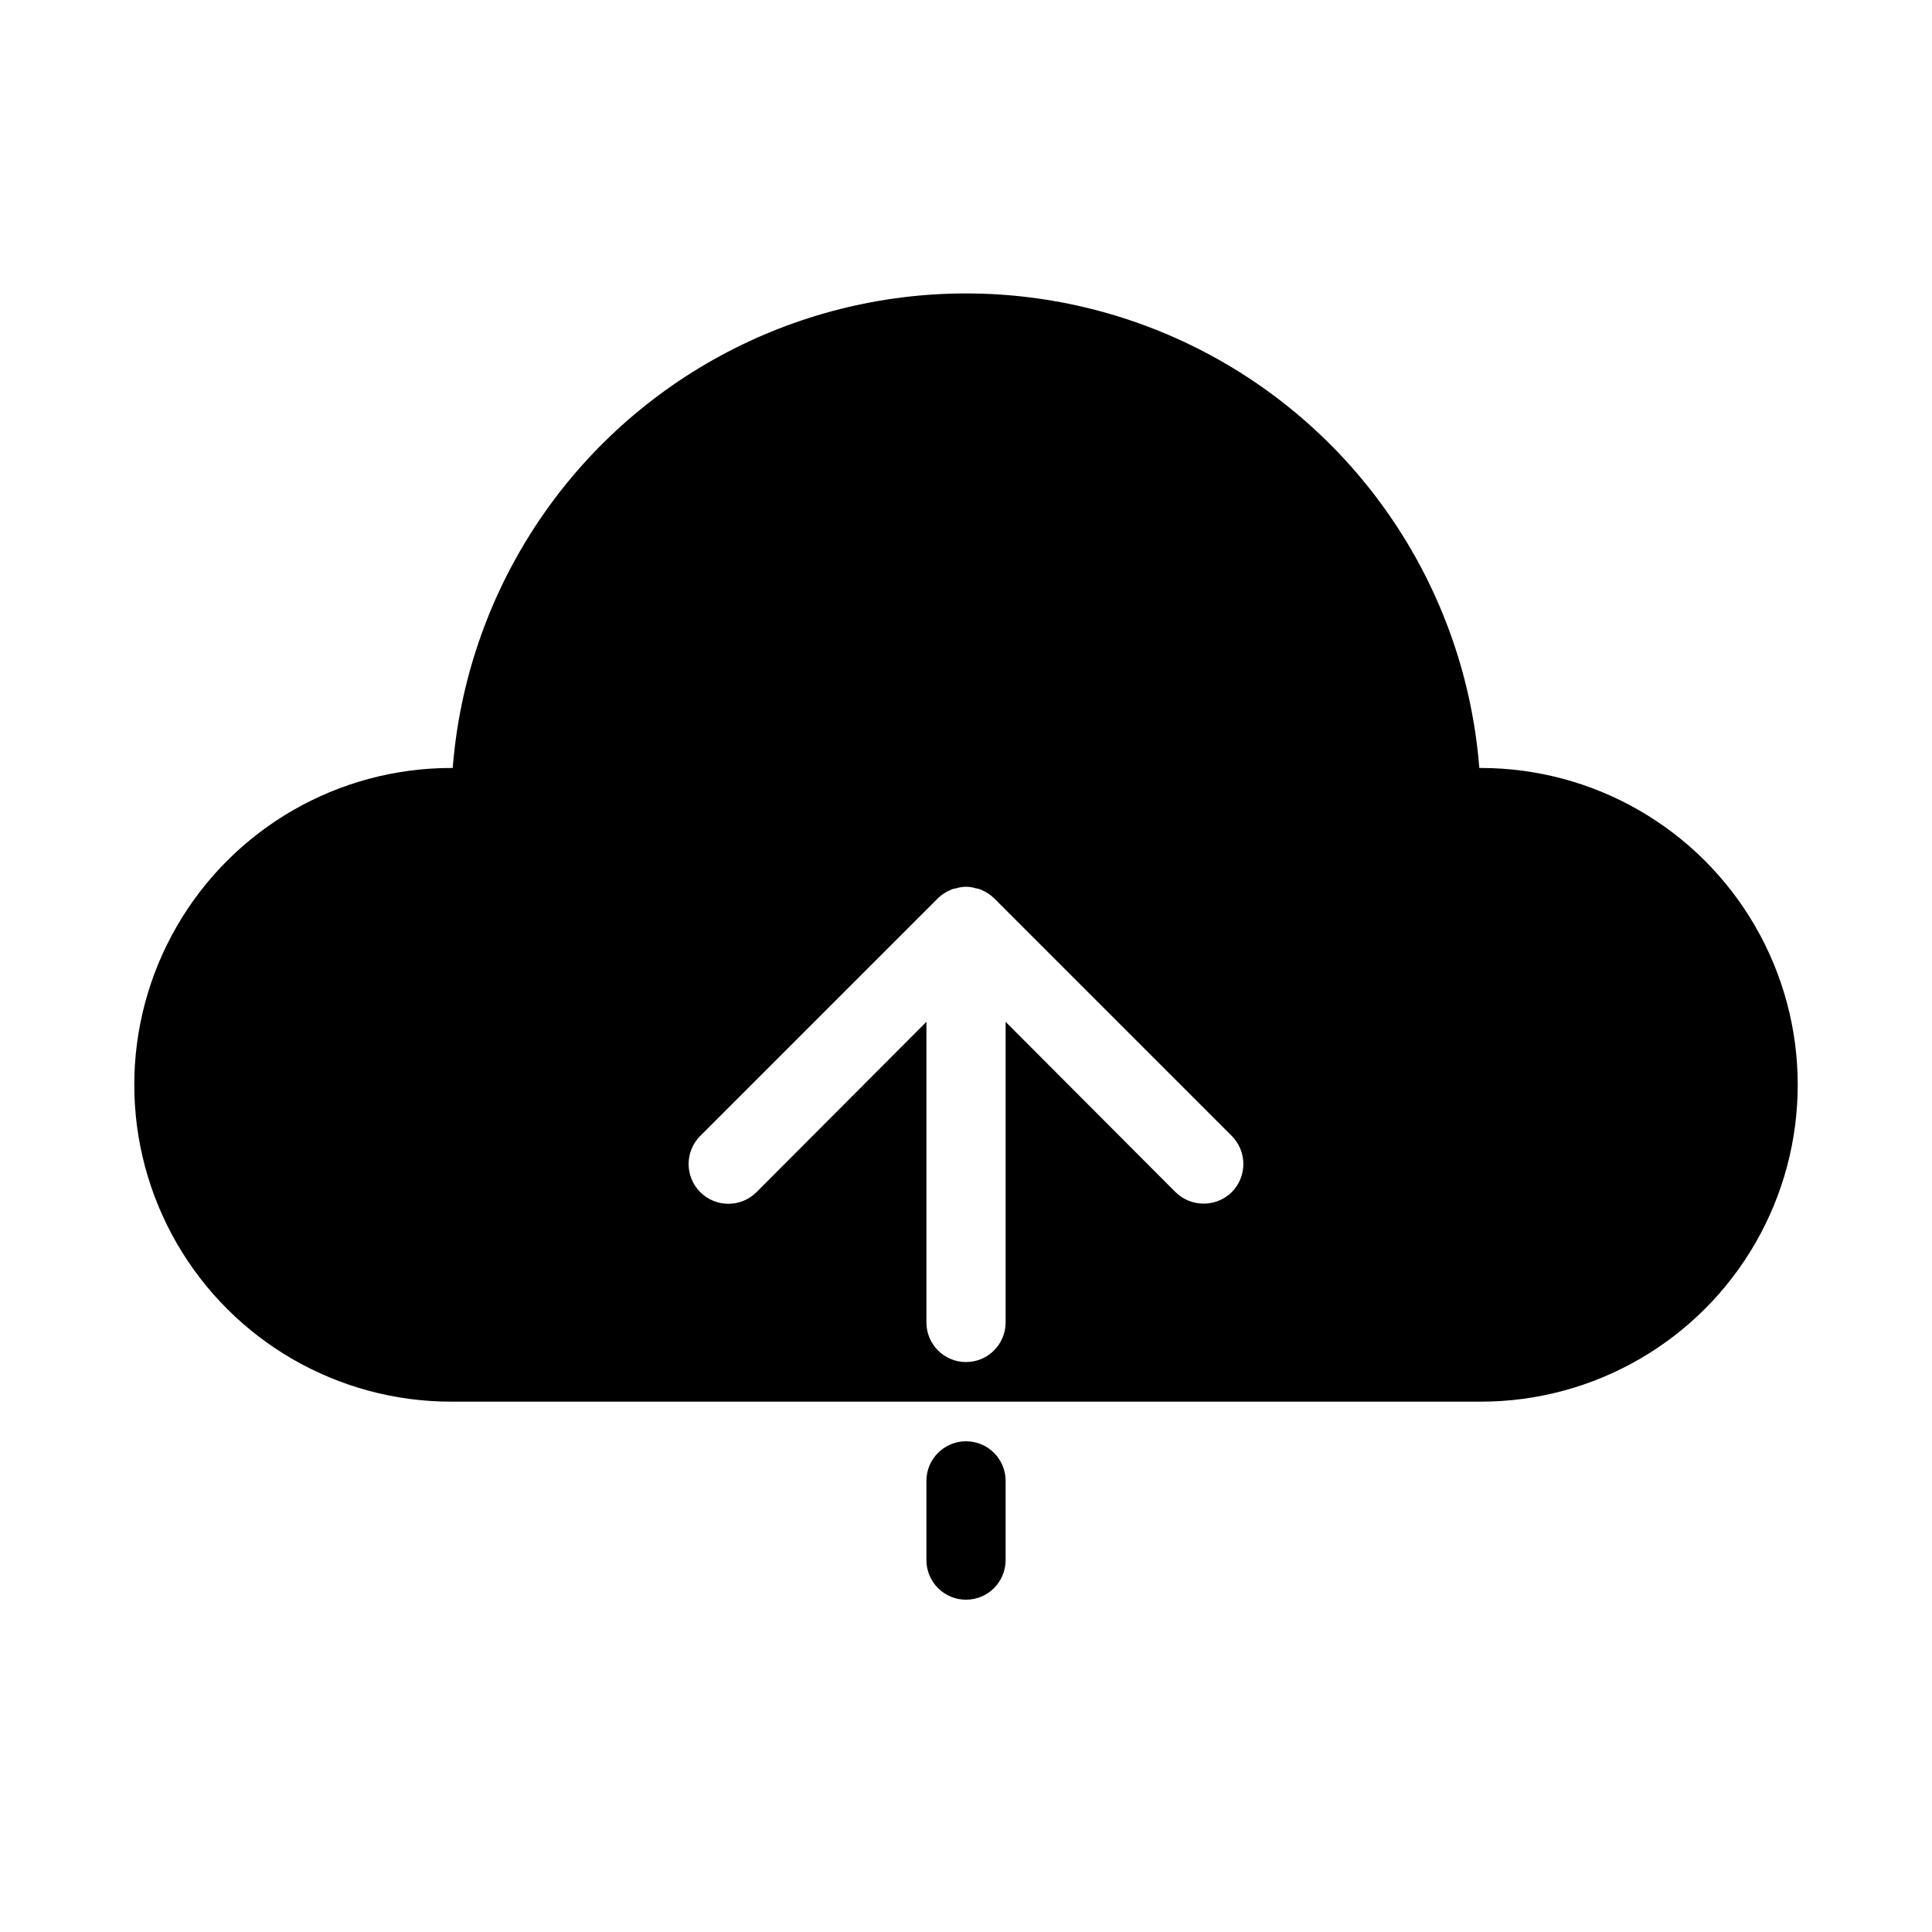 <?xml version="1.0" encoding="UTF-8"?>
<!-- Uploaded to: SVG Repo, www.svgrepo.com, Generator: SVG Repo Mixer Tools -->
<svg fill="#000000" width="800px" height="800px" version="1.1" viewBox="144 144 512 512" xmlns="http://www.w3.org/2000/svg">
 <g>
  <path d="m536.45 347.52h-0.418c-3.621-46.066-30.312-87.168-70.918-109.22-40.605-22.047-89.613-22.047-130.22 0-40.605 22.051-67.293 63.152-70.918 109.22h-0.418c-30 0-57.719 16.004-72.719 41.984-15 25.977-15 57.988 0 83.969 15 25.977 42.719 41.98 72.719 41.98h272.89c30 0 57.723-16.004 72.719-41.98 15-25.98 15-57.992 0-83.969-14.996-25.98-42.719-41.984-72.719-41.984zm-66.02 112.41c-4.137 4.059-10.766 4.059-14.902 0l-45.027-45.133v79.664c0 5.797-4.699 10.496-10.496 10.496s-10.496-4.699-10.496-10.496v-79.664l-45.027 45.133h-0.004c-4.113 4.117-10.785 4.117-14.902 0-4.117-4.113-4.117-10.789 0-14.902l62.977-62.977c0.965-0.945 2.106-1.695 3.359-2.203 0.457-0.238 0.957-0.379 1.469-0.422 1.703-0.559 3.543-0.559 5.246 0 0.516 0.043 1.012 0.184 1.473 0.422 1.25 0.508 2.391 1.258 3.356 2.203l62.977 62.977c4.094 4.125 4.094 10.777 0 14.902z"/>
  <path d="m410.5 557.44v-20.992c0-5.797-4.699-10.496-10.496-10.496s-10.496 4.699-10.496 10.496v20.992c0 5.797 4.699 10.496 10.496 10.496s10.496-4.699 10.496-10.496z"/>
 </g>
</svg>